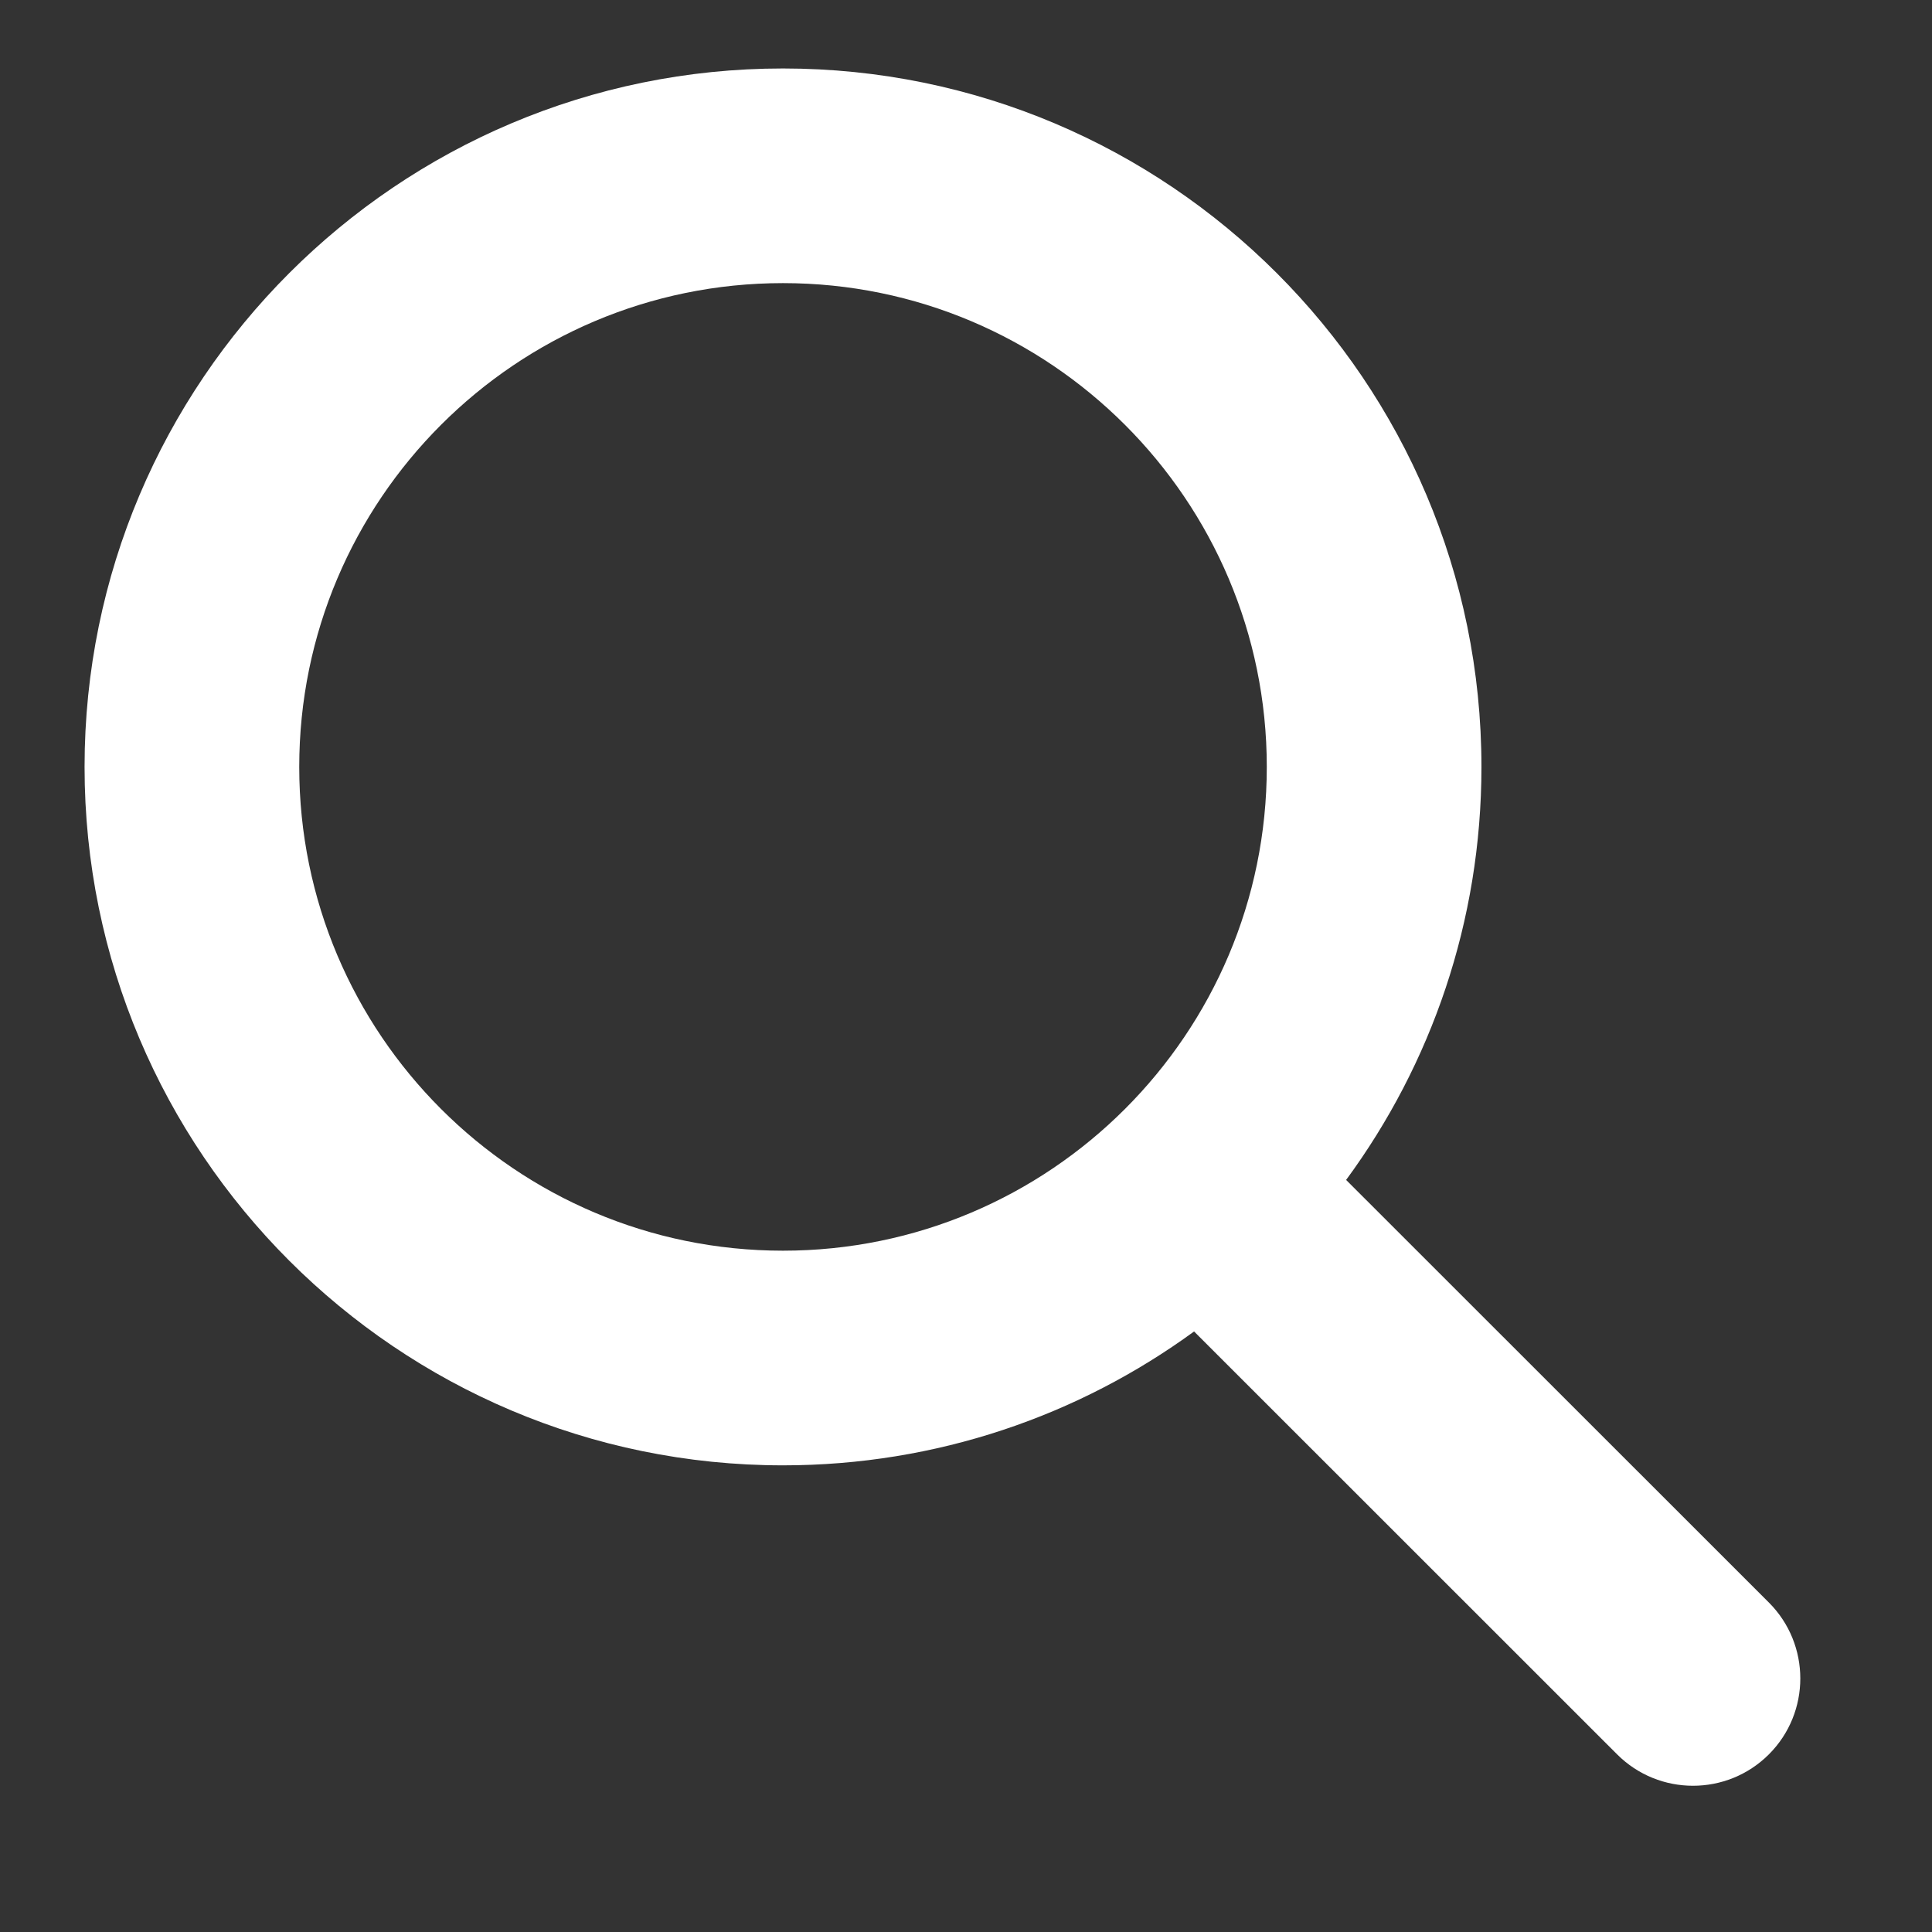 <svg xmlns="http://www.w3.org/2000/svg" xmlns:xlink="http://www.w3.org/1999/xlink" width="500" zoomAndPan="magnify" viewBox="0 0 375 375" height="500" preserveAspectRatio="xMidYMid meet" version="1.0"><rect x="0" y="0" width="375" height="375" fill="#333333" stroke="none"/><defs><clipPath id="c5510ea83d"><path d="M 16.289 13.289 L 350 13.289 L 350 347 L 16.289 347 Z M 16.289 13.289 " clip-rule="nonzero"/></clipPath></defs><g clip-path="url(#c5510ea83d)"><path fill="#ffffff" d="M 231.77 258.438 L 313.883 340.523 C 322.012 348.648 335.215 348.648 343.344 340.516 C 351.473 332.387 351.469 319.184 343.34 311.051 L 261.281 229.023 C 277.789 206.574 287.547 178.844 287.547 148.855 C 287.547 74.031 226.805 13.289 151.98 13.289 C 77.156 13.289 16.414 74.031 16.414 148.855 C 16.414 223.676 77.156 284.422 151.98 284.422 C 181.797 284.422 209.379 274.777 231.77 258.438 Z M 151.98 54.953 C 203.805 54.953 245.883 97.031 245.883 148.855 C 245.883 200.68 203.805 242.758 151.98 242.758 C 100.156 242.758 58.082 200.68 58.082 148.855 C 58.082 97.031 100.156 54.953 151.98 54.953 Z M 151.98 54.953 " fill-opacity="1" fill-rule="evenodd"/></g></svg>